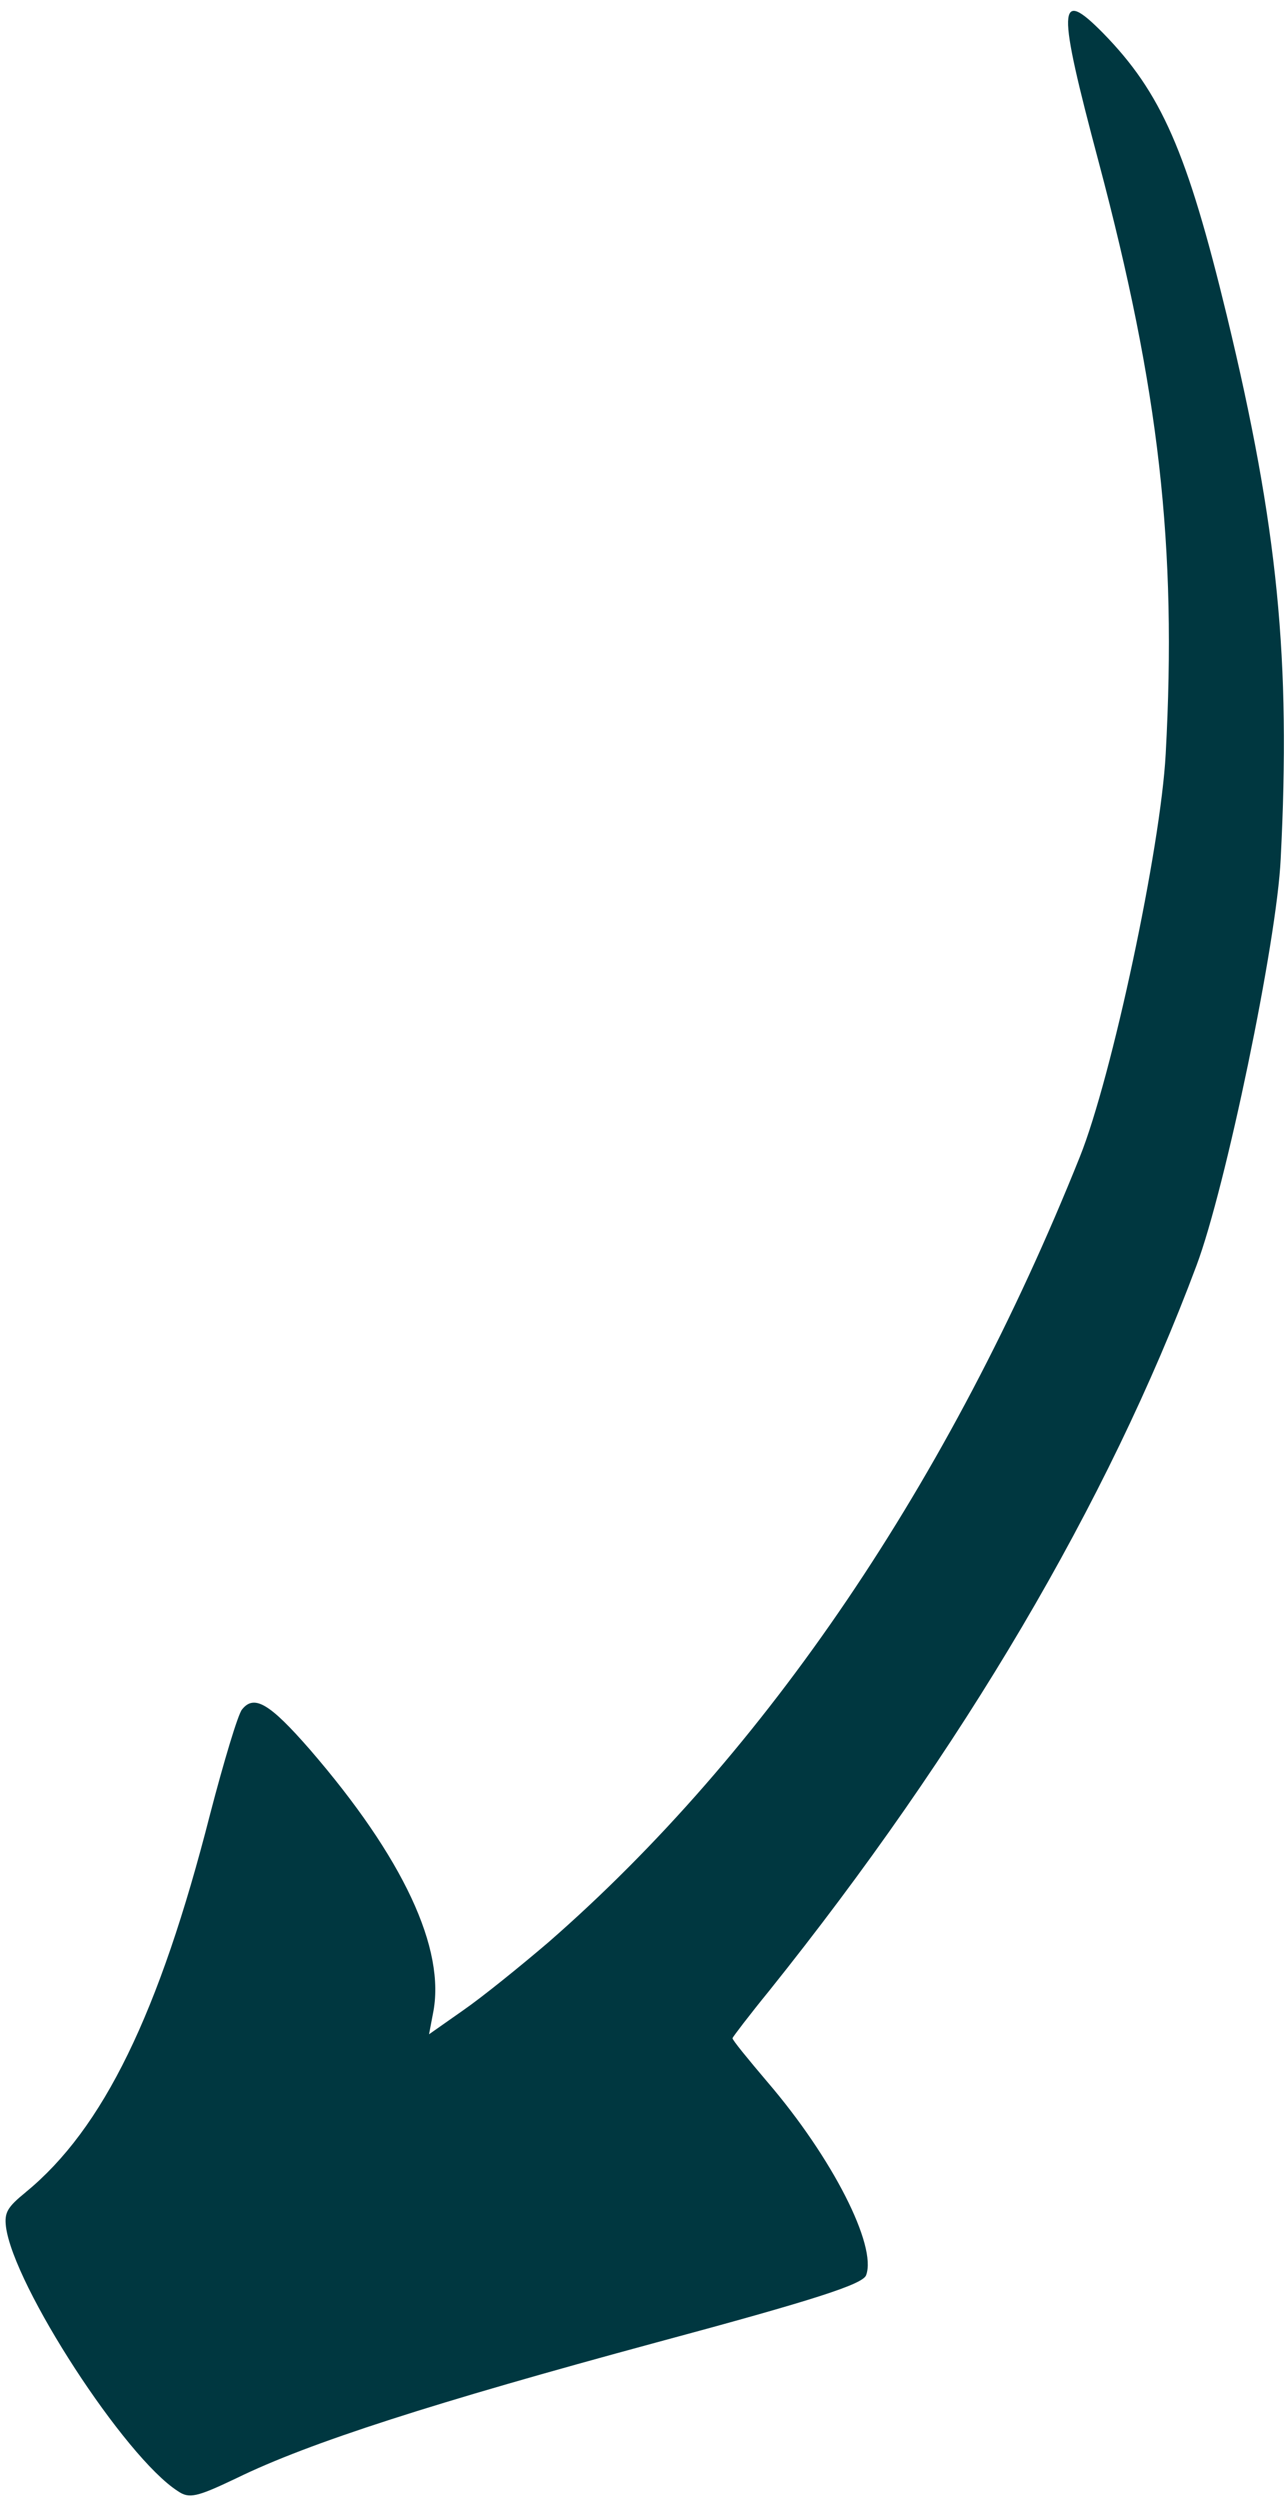 <svg xmlns="http://www.w3.org/2000/svg" width="100" height="194" viewBox="0 0 100 194" fill="none"><path fill-rule="evenodd" clip-rule="evenodd" d="M1.989 170.189C8.009 165.26 12.364 156.307 16.305 140.862C17.369 136.77 18.482 133.07 18.788 132.713C19.73 131.519 20.935 132.234 24.068 135.828C31.288 144.189 34.645 151.307 33.614 156.325L33.311 157.923L35.941 156.076C37.421 155.053 40.377 152.663 42.597 150.766C59.479 136.035 73.749 114.993 83.837 89.811C86.324 83.614 90.115 65.824 90.504 58.53C91.382 42.394 89.995 30.248 85.308 12.601C82.059 0.403 82.096 -1.023 85.633 2.56C90.168 7.196 92.16 11.749 95.252 24.507C99.221 40.949 100.224 51.217 99.432 66.682C99.143 73.062 95.146 92.26 92.897 98.241C85.995 116.724 74.723 135.805 59.745 154.516C58.166 156.454 56.891 158.133 56.871 158.224C56.844 158.352 58.104 159.882 59.586 161.631C64.637 167.524 68.096 174.34 67.246 176.624C67.003 177.317 63.406 178.5 50.916 181.86C33.736 186.511 24.014 189.619 18.381 192.375C15.275 193.854 14.69 193.997 13.807 193.388C9.686 190.752 1.055 177.443 0.463 172.865C0.334 171.767 0.555 171.356 2.011 170.174L1.989 170.189Z" fill="#003740"></path></svg>